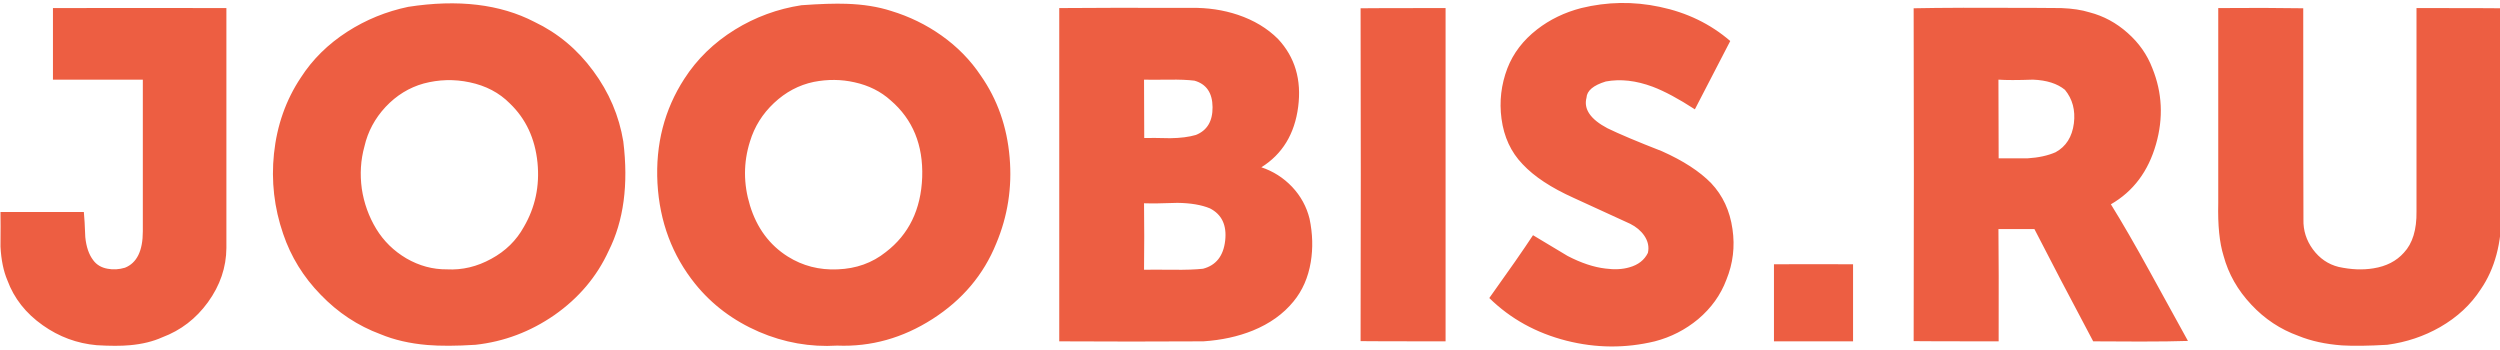 
<svg xmlns="http://www.w3.org/2000/svg" version="1.1" xmlns:xlink="http://www.w3.org/1999/xlink" preserveAspectRatio="none" x="0px" y="0px" width="150px" height="21px" viewBox="0 0 150 21">
<defs>
<g id="Layer0_0_FILL">
<path fill="#ED5E42" stroke="none" d="
M 430.6 -270.75
Q 425.2 -272.55 419.1 -272.45 397.5 -272.5 386.7 -272.4
L 386.7 -190.45
Q 404.45 -190.35 422.15 -190.45 428.85 -190.9 434.3 -193.1 440.55 -195.65 444.3 -200.25 447.6 -204.25 448.55 -209.95 449.4 -215.1 448.25 -220.6 447.15 -225.05 443.95 -228.45 440.75 -231.8 436.4 -233.25 444.15 -238.1 445.45 -248.1 446.75 -258.1 440.5 -264.8 436.55 -268.75 430.6 -270.75
M 419.95 -254.55
Q 424.35 -253.3 424.4 -248.05 424.45 -242.85 420.3 -241.2 417.75 -240.45 414 -240.4 409.7 -240.5 407.6 -240.45
L 407.55 -254.8
Q 408.6 -254.75 413.75 -254.8 417.55 -254.85 419.95 -254.55
M 407.55 -224.4
Q 410.25 -224.3 415.75 -224.5 420.6 -224.45 423.75 -223.15 428.15 -220.9 427.5 -215.2 426.85 -209.55 422.05 -208.3 419.3 -208 414.8 -208.05 409.15 -208.1 407.55 -208.05 407.65 -216.2 407.55 -224.4
M 481.7 -272.4
Q 463.1 -272.4 460.8 -272.35 460.9 -231.45 460.8 -190.5 463.1 -190.45 481.7 -190.45
L 481.7 -272.4
M 581.9 -209.4
Q 572.2 -209.45 562.45 -209.4
L 562.45 -190.45 581.9 -190.45 581.9 -209.4
M 551.7 -264.3
Q 544.4 -270.6 534.35 -272.7 524.7 -274.75 515.05 -272.4 508.9 -270.8 504.2 -267.15 499.05 -263.15 496.9 -257.6 494.6 -251.55 495.45 -245.2 496.35 -238.45 500.65 -234 504.9 -229.45 513.25 -225.7 526.9 -219.45 527.1 -219.35 529.3 -218.25 530.55 -216.45 531.95 -214.4 531.45 -212.2 530.15 -209.55 526.9 -208.65 524.35 -207.9 521 -208.35 516.7 -208.85 511.7 -211.45 511.65 -211.5 503.2 -216.55 499.75 -211.3 492.45 -201.1 500.25 -193.45 511.45 -190.6 522.35 -187.85 533.15 -190.45 539.1 -192 543.8 -195.9 548.65 -200 550.75 -205.6 553.2 -211.6 552.25 -218.05 551.3 -224.8 547 -229.35 542.75 -233.7 534.9 -237.2 525.8 -240.75 521.5 -242.85 515.25 -246.15 516.35 -250.35 516.5 -252.95 521.1 -254.35 526.5 -255.35 532.65 -253.05 537 -251.4 543 -247.5
L 551.7 -264.3
M 306.95 -267.1
Q 299.2 -262.3 294.5 -255 287.15 -243.65 287.9 -229.35 288.7 -215.1 297.2 -204.55 303.4 -196.9 312.85 -192.8 322.15 -188.8 332.1 -189.4 344.55 -188.9 355.55 -195.95 366.55 -203 371.2 -214.5 375.45 -224.6 374.5 -235.65 373.55 -247 367.4 -255.8 363.6 -261.5 357.75 -265.65 352.1 -269.65 345.35 -271.7 340.55 -273.25 334.4 -273.45 330.2 -273.6 323.3 -273.1 314.5 -271.75 306.95 -267.1
M 310.65 -223.85
Q 308.2 -231.85 310.65 -239.6 312.3 -245.05 316.55 -249.05 320.85 -253.1 326.35 -254.25 331.5 -255.25 336.35 -254.15 341.6 -253 345.25 -249.7 353.4 -242.7 353 -230.8 352.55 -218.9 344.05 -212.4 339.05 -208.4 332.2 -208.15 325.45 -207.85 319.95 -211.3 313.2 -215.55 310.65 -223.85
M 177.35 -200.05
Q 181.85 -206.25 181.9 -213.4
L 181.9 -272.4
Q 160.55 -272.45 139.25 -272.4
L 139.25 -254.8 161.35 -254.8 161.35 -217.5
Q 161.35 -210.3 156.95 -208.55 154.75 -207.9 152.7 -208.3 150.4 -208.7 149.15 -210.4 147.55 -212.5 147.2 -216.1 147.05 -220.25 146.85 -222.25
L 126.35 -222.25
Q 126.4 -219.45 126.35 -213.75 126.6 -208.85 128.05 -205.45 130.5 -198.8 136.75 -194.4 142.75 -190.15 150 -189.5 154.95 -189.2 158.2 -189.5 162.7 -189.9 166.15 -191.45 172.95 -194 177.35 -200.05
M 226.6 -272.7
Q 218.5 -271 211.65 -266.6 204.5 -262 200.2 -255.3 194.7 -247.05 193.6 -236.6 192.55 -226.5 195.85 -216.9 198.7 -208.45 205.1 -201.9 211.45 -195.3 219.8 -192.2 224.85 -190.1 231.3 -189.55 236.1 -189.15 243.15 -189.6 253.65 -190.75 262.55 -196.9 271.55 -203.2 275.9 -212.7 281.45 -223.75 279.5 -239.6 277.95 -249.05 272.1 -256.95 266.25 -264.9 257.65 -269 245 -275.55 226.6 -272.7
M 221.05 -248.1
Q 225.05 -252.35 230.4 -253.85 236.05 -255.35 241.7 -254.15 247.7 -252.9 251.6 -248.95 257.5 -243.3 258.4 -234.4 259.25 -225.8 255.05 -218.6 252.3 -213.6 247.05 -210.75 241.8 -207.85 236.15 -208.15 230.9 -208.1 226.15 -210.85 221.5 -213.6 218.75 -218.1 216 -222.65 215.2 -227.95 214.45 -233.35 215.85 -238.4 217.1 -243.85 221.05 -248.1
M 673 -211.5
Q 674.8 -204.8 679.85 -199.45 684.75 -194.2 691.4 -191.8 696.05 -189.9 702.15 -189.45 706.35 -189.2 713.25 -189.6 720.3 -190.55 726.25 -193.95 732.6 -197.6 736.25 -203.25 741.45 -210.8 741.35 -222.4
L 741.35 -272.35
Q 739.05 -272.4 720.45 -272.4
L 720.45 -222.4
Q 720.55 -215.65 717.35 -212.25 714.6 -209.15 709.85 -208.4 705.9 -207.75 701.3 -208.75 697.45 -209.7 694.95 -213.1 692.55 -216.4 692.65 -220.4 692.6 -229.05 692.6 -272.35 683.3 -272.5 671.7 -272.4
L 671.7 -224.45
Q 671.5 -216.3 673 -211.5
M 655.5 -257.6
Q 653.6 -262.6 649.4 -266.3 645.25 -270 640.05 -271.35 637.15 -272.25 633.1 -272.4 628.45 -272.4 626.1 -272.45 606.55 -272.55 596.8 -272.35 596.9 -231.45 596.8 -190.5 599.1 -190.45 617.7 -190.45 617.75 -208.85 617.65 -218.05
L 626.5 -218.05
Q 632.05 -207.2 640.95 -190.45 642.25 -190.45 652.6 -190.4 659.65 -190.4 664.25 -190.55 658.05 -201.8 654.95 -207.45 649.4 -217.55 645.3 -224.15 653.55 -228.9 656.4 -238.95 659.15 -248.6 655.5 -257.6
M 626.15 -254.8
Q 631.2 -254.6 634 -252.3 636.8 -248.9 636.2 -244.05 635.55 -239.05 631.7 -236.95 628.85 -235.7 624.8 -235.45 624.45 -235.45 617.7 -235.45
L 617.65 -254.8
Q 620.4 -254.6 626.15 -254.8 Z"/>
</g>
</defs>

<g transform="matrix( 0.244, 0, 0, 0.244, -30.8,66.95) ">
<use xlink:href="#Layer0_0_FILL"/>
</g>
</svg>

